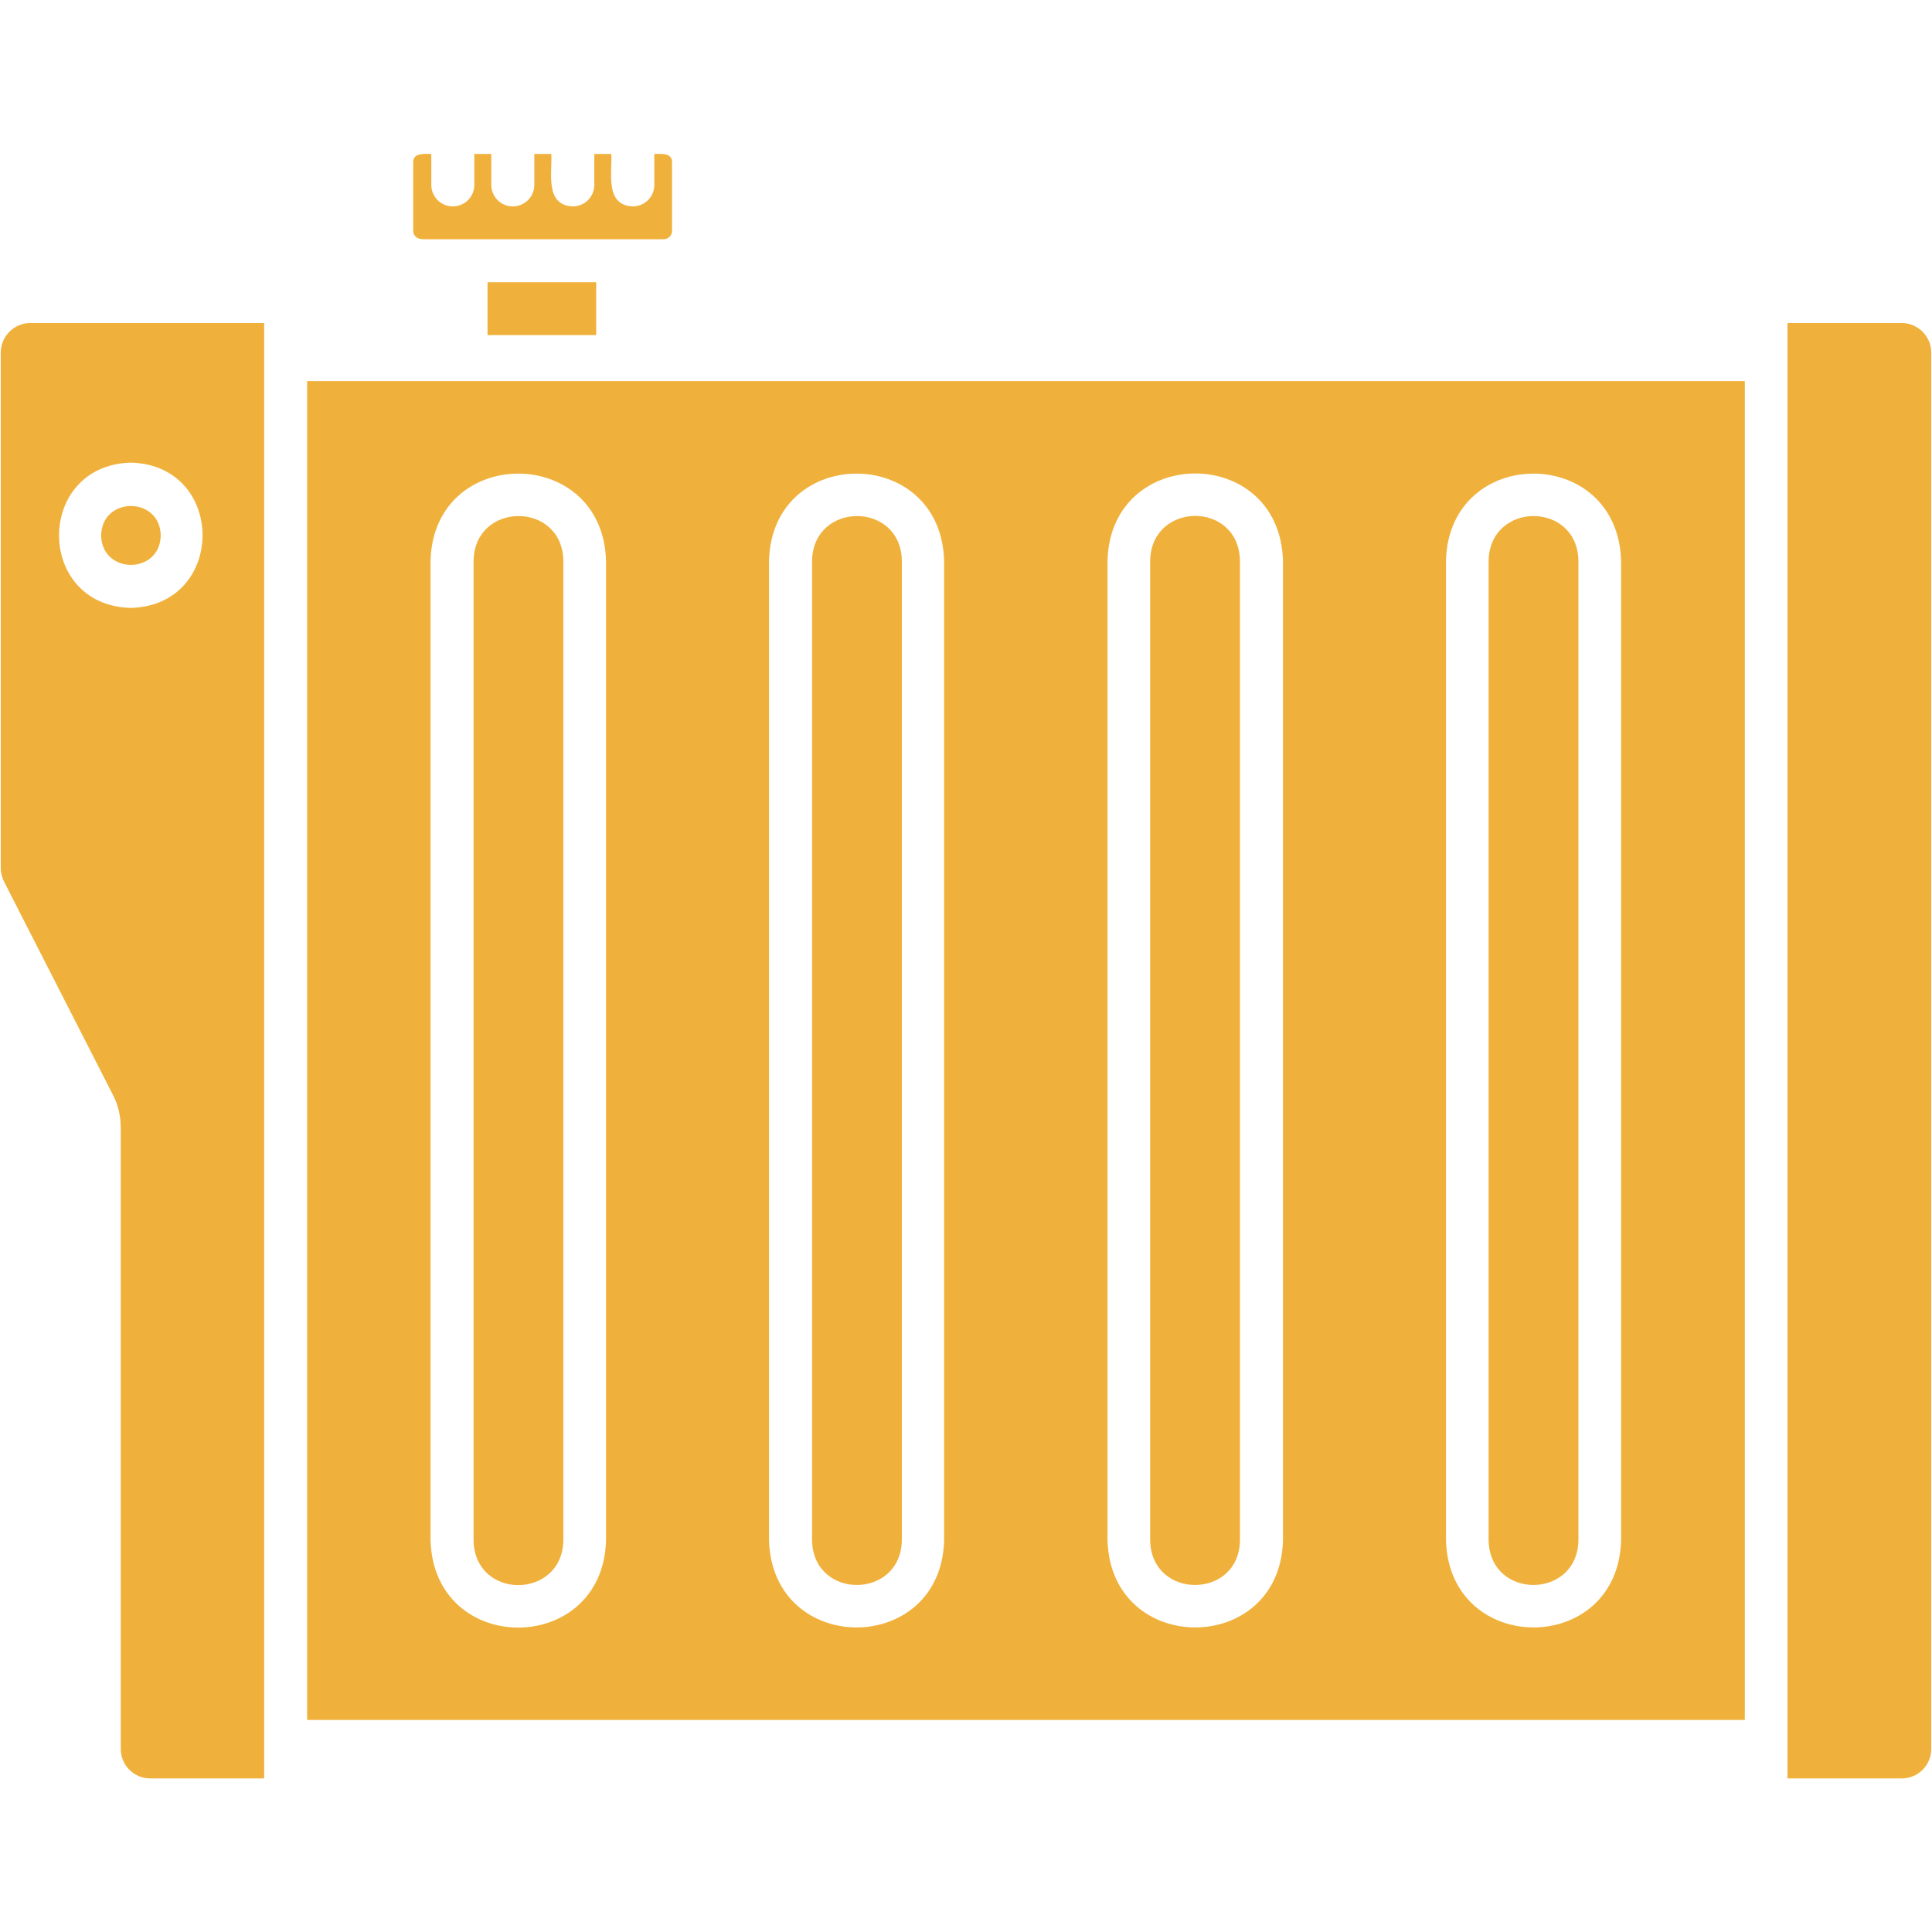 <svg width="512" height="512" viewBox="0 0 512 512" fill="none" xmlns="http://www.w3.org/2000/svg">
<path d="M81.4 455.799H462.4V100.999H81.4V455.799ZM383.2 148.499C384.1 117.899 428.6 117.799 429.6 148.499V408.299C428.7 438.899 384.2 438.999 383.2 408.299V148.499ZM293.5 148.499C294.4 117.899 339 117.699 340 148.499V408.299C339.1 438.899 294.5 438.999 293.5 408.299V148.499ZM203.8 148.499C204.7 117.899 249.2 117.799 250.2 148.499V408.299C249.3 438.899 204.8 438.999 203.8 408.299V148.499ZM114.1 148.499C115 117.899 159.6 117.799 160.6 148.499V408.299C159.7 438.899 115.1 439.099 114.1 408.299V148.499ZM511.8 93.4V463.499C511.8 467.799 508.3 471.299 504 471.299H473.7V85.6H504C508.2 85.6 511.8 89.1 511.8 93.4ZM109.5 61.2V42.999C109.5 40.4 112.5 40.8 114.3 40.8V48.999C114.3 52.099 116.8 54.7 120 54.7C123.1 54.7 125.7 52.2 125.7 48.999V40.8H130.2V48.999C130.2 52.099 132.7 54.7 135.9 54.7C139 54.7 141.6 52.2 141.6 48.999V40.8H146.1C146.4 45.7 144.3 54.4 151.8 54.7C154.9 54.7 157.5 52.2 157.5 48.999V40.8H162C162.3 45.7 160.2 54.4 167.7 54.7C170.8 54.7 173.4 52.2 173.4 48.999V40.8C175.2 40.8 178.1 40.4 178.1 42.999V61.2C178.1 62.4 177.1 63.4 175.9 63.4H112.1C110.6 63.4 109.5 62.499 109.5 61.2ZM129.2 88.799V74.799H158V88.799H129.2ZM0.2 93.4V229.999C0.2 231.199 0.5 232.399 1 233.499L30 290.299C31.4 292.999 32 295.999 32 298.999V463.499C32 467.799 35.5 471.299 39.8 471.299H70V85.6H8C3.8 85.6 0.2 89.1 0.2 93.4ZM34.7 122.599C60 123.299 60 160.399 34.7 161.099C9.3 160.499 9.3 123.299 34.7 122.599ZM125.5 408.299V148.499C125.9 132.899 148.9 132.799 149.3 148.499V408.299C148.9 423.899 125.9 424.099 125.5 408.299ZM215.2 408.299V148.499C215.6 132.899 238.6 132.799 239 148.499V408.299C238.6 423.899 215.6 423.999 215.2 408.299ZM304.8 408.299V148.499C305.2 132.899 328.2 132.699 328.6 148.499V408.299C328.3 423.899 305.2 423.999 304.8 408.299ZM394.5 408.299V148.499C394.9 132.899 417.9 132.799 418.3 148.499V408.299C417.9 423.899 394.9 423.999 394.5 408.299ZM26.8 141.899C27 131.499 42.4 131.499 42.6 141.899C42.4 152.299 27 152.299 26.8 141.899Z" fill="#F0B13C"/>
</svg>
